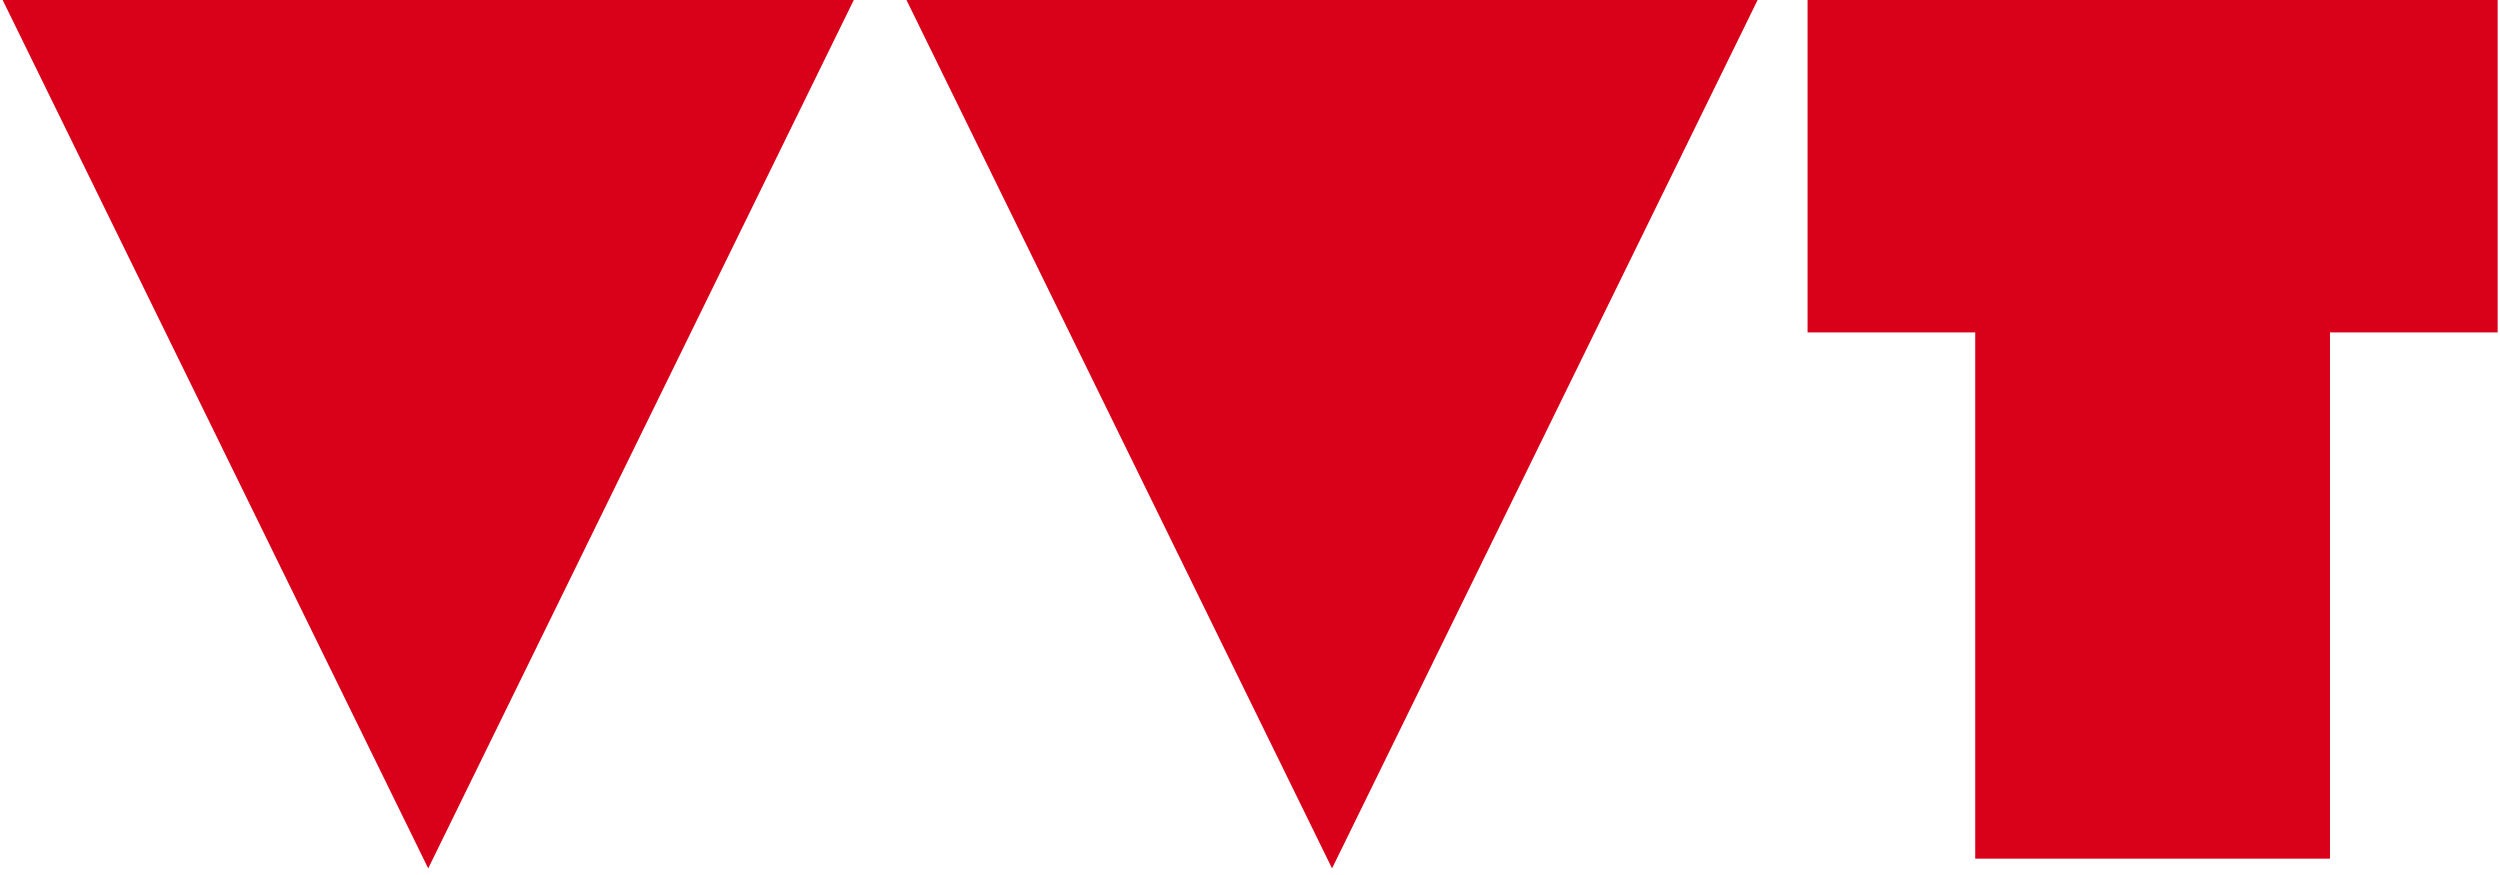 <?xml version="1.0" encoding="UTF-8"?>
<svg width="165.44mm" height="57.878mm" version="1.1" viewBox="0 0 165.437 57.878" xmlns="http://www.w3.org/2000/svg">
<g transform="translate(190.44 -119.89)">
<g transform="matrix(.442 0 0 .442 -195.42 -283.61)" fill="#d9001a" stroke-width=".598">
<path d="m11.259 912.08 64.117 130.83 64.117-130.83z"/>
<path d="m146.58 912.08 64.117 130.83 64.117-130.83z"/>
<path d="m281.89 912.08v50.586h25.103v78.787h53.115v-78.787h25.103v-50.586z" overflow="visible"/>
</g>
</g>
</svg>
